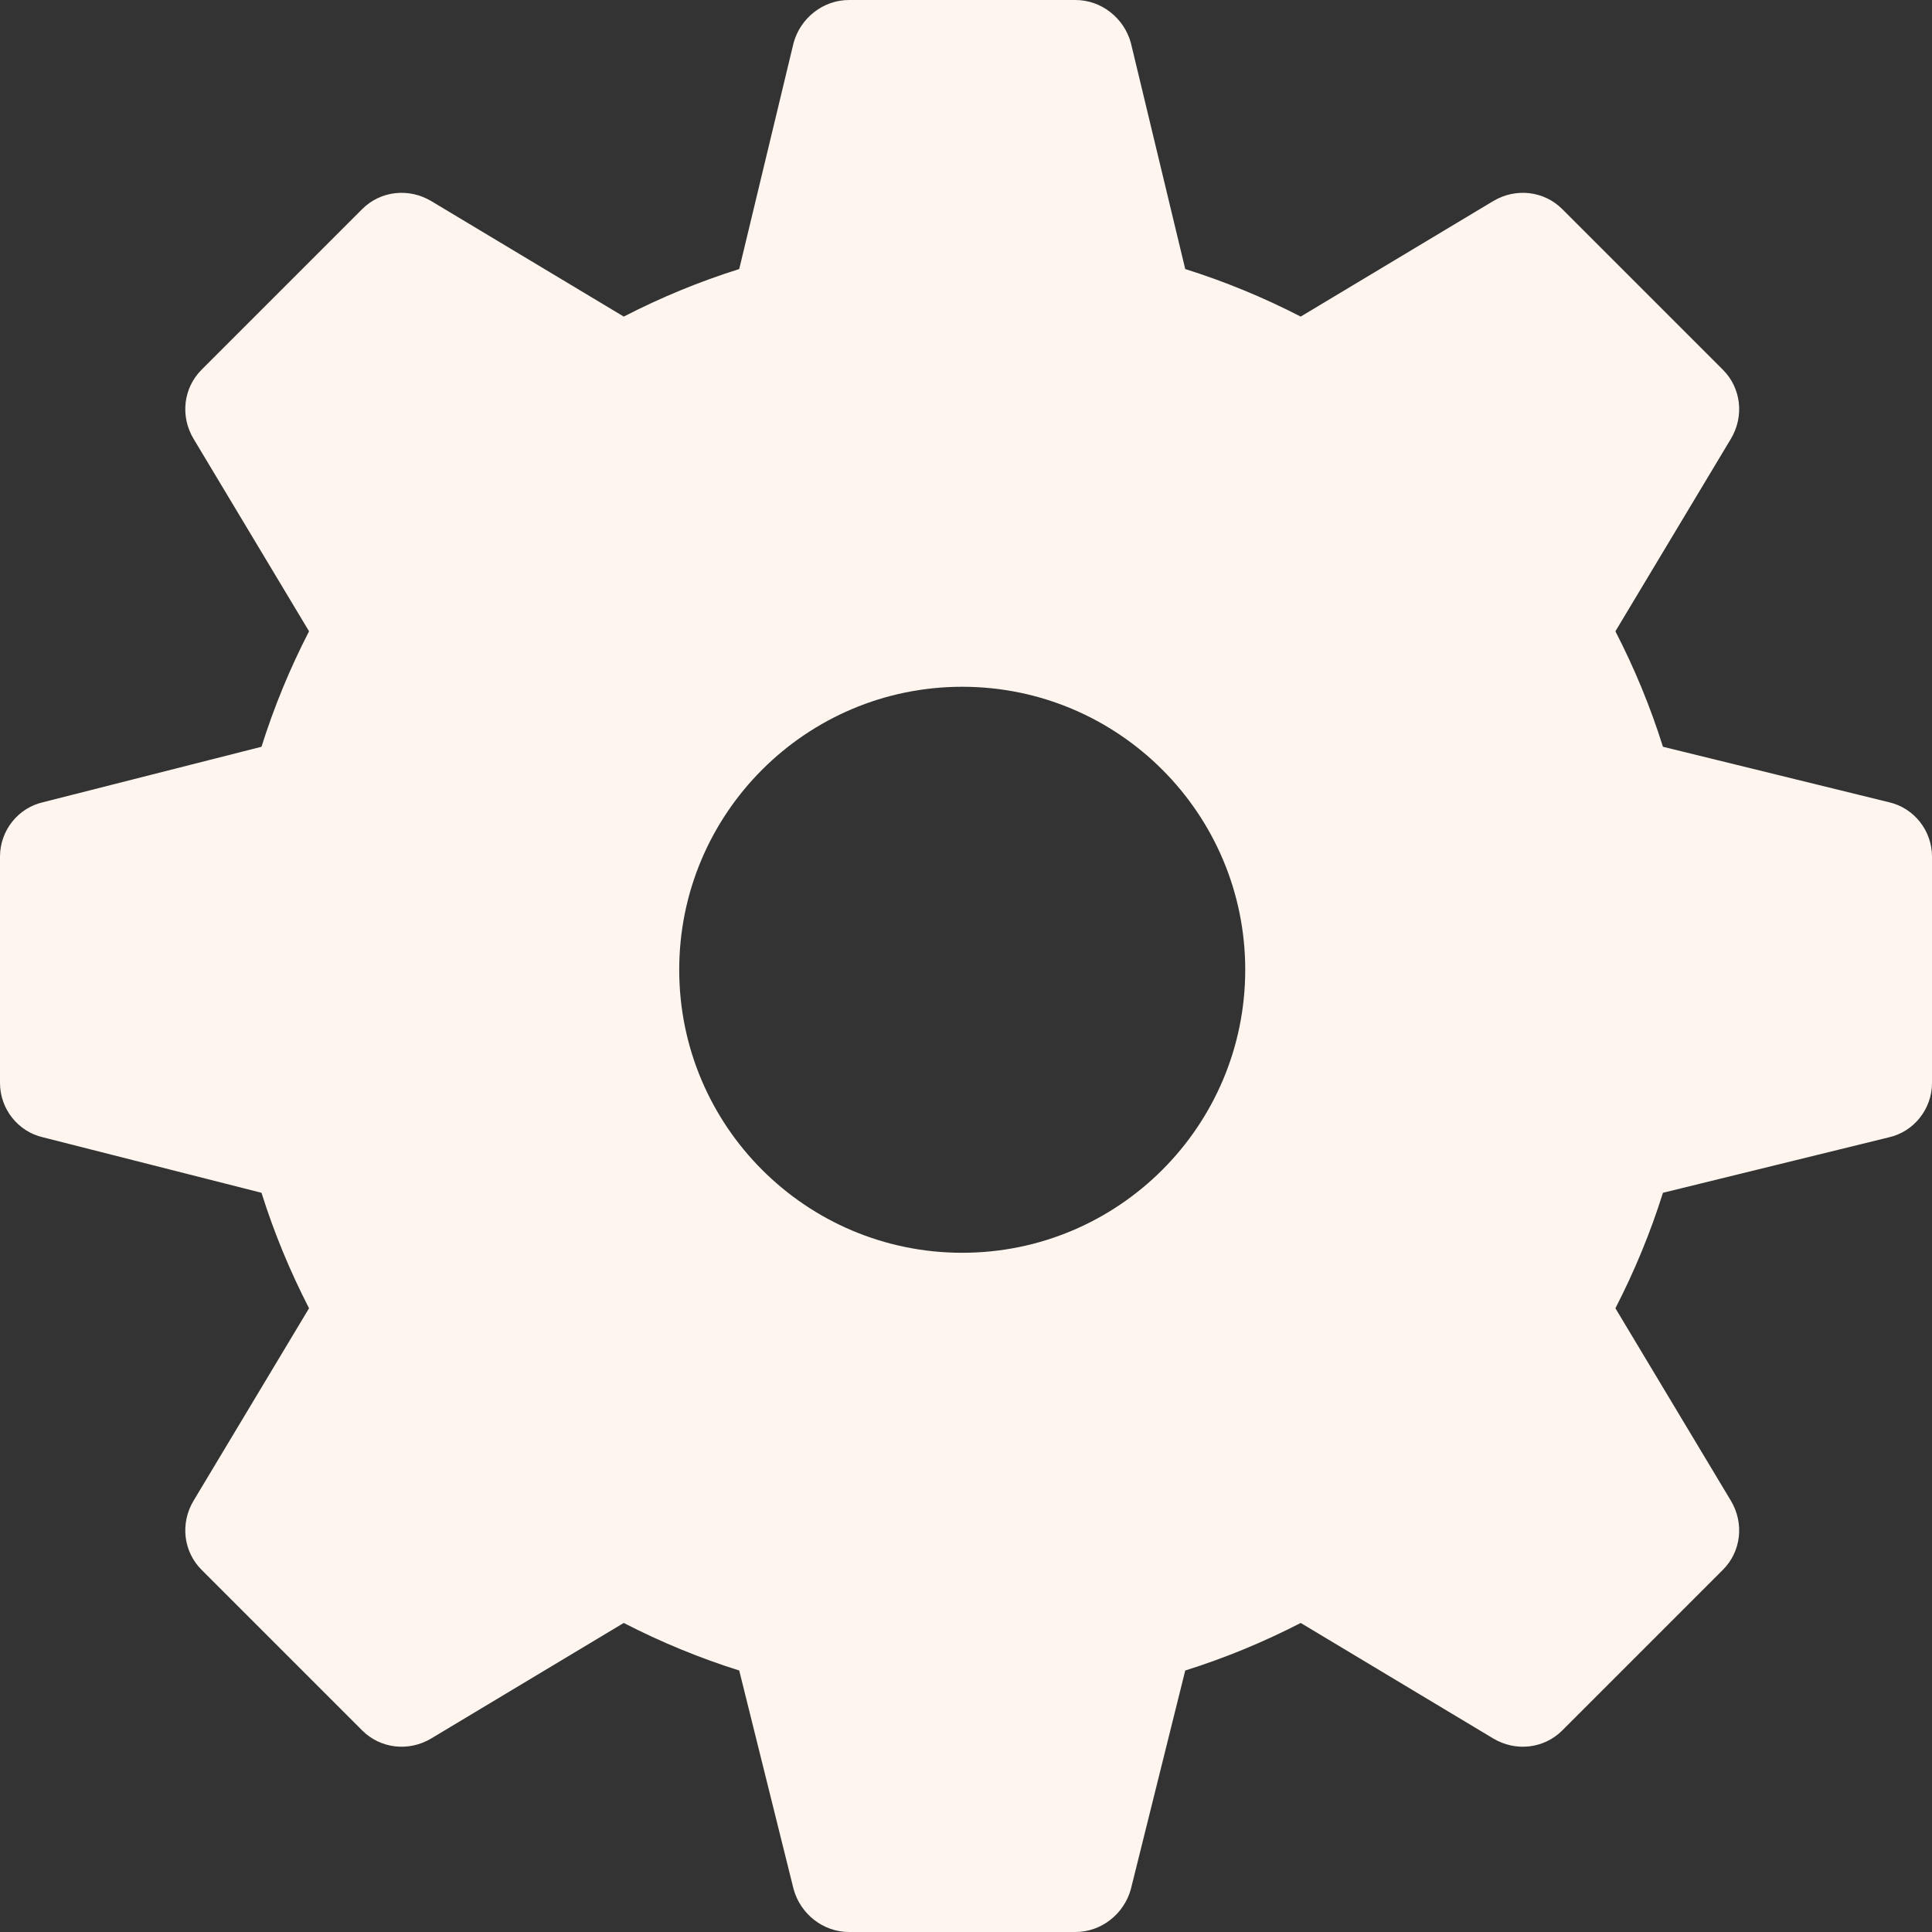 <svg xmlns="http://www.w3.org/2000/svg" fill="none" viewBox="0 0 512 512" height="512" width="512">
<rect x="0" y="0" width="512" height="512" fill="#333333" stroke="none"/>
<path fill="#FDF5EE" d="M500.6 212.6L440.7 197.9C437.4 187.4 433.2 177.2 428.1 167.3L458.7 116.3C462.3 110.3 461.4 102.8 456.6 98L414 55.4C409.2 50.6 401.7 49.7 395.7 53.3L344.7 83.9C334.8 78.8 324.6 74.6 314.1 71.3L299.7 11.4C297.9 4.8 291.9 0 285 0H225C218.1 0 212.1 4.8 210.3 11.4L195.9 71.3C185.4 74.6 175.2 78.8 165.3 83.9L114.3 53.3C108.3 49.7 100.8 50.6 96 55.4L53.4 98C48.6 102.8 47.7 110.3 51.3 116.3L81.9 167.3C76.8 177.2 72.6 187.4 69.3 197.9L11.4 212.6C4.8 214.1 0 220.1 0 227V287C0 293.9 4.8 299.9 11.4 301.4L69.3 316.1C72.6 326.6 76.8 336.8 81.9 346.7L51.3 397.7C47.7 403.7 48.6 411.2 53.4 416L96 458.6C100.8 463.4 108.3 464.3 114.3 460.7L165.3 430.1C175.2 435.2 185.4 439.4 195.9 442.7L210.3 500.6C212.1 507.2 218.1 512 225 512H285C291.9 512 297.9 507.2 299.7 500.6L314.1 442.7C324.6 439.4 334.8 435.2 344.7 430.1L395.7 460.7C401.7 464.3 409.2 463.4 414 458.6L456.6 416C461.4 411.2 462.3 403.7 458.7 397.7L428.1 346.7C433.2 336.8 437.4 326.6 440.7 316.1L500.6 301.4C507.2 299.9 512 293.9 512 287V227C512 220.1 507.2 214.1 500.6 212.6ZM255 332C213.6 332 180 298.4 180 257C180 215.6 213.6 182 255 182C296.4 182 330 215.6 330 257C330 298.4 296.4 332 255 332Z"></path>
</svg>
